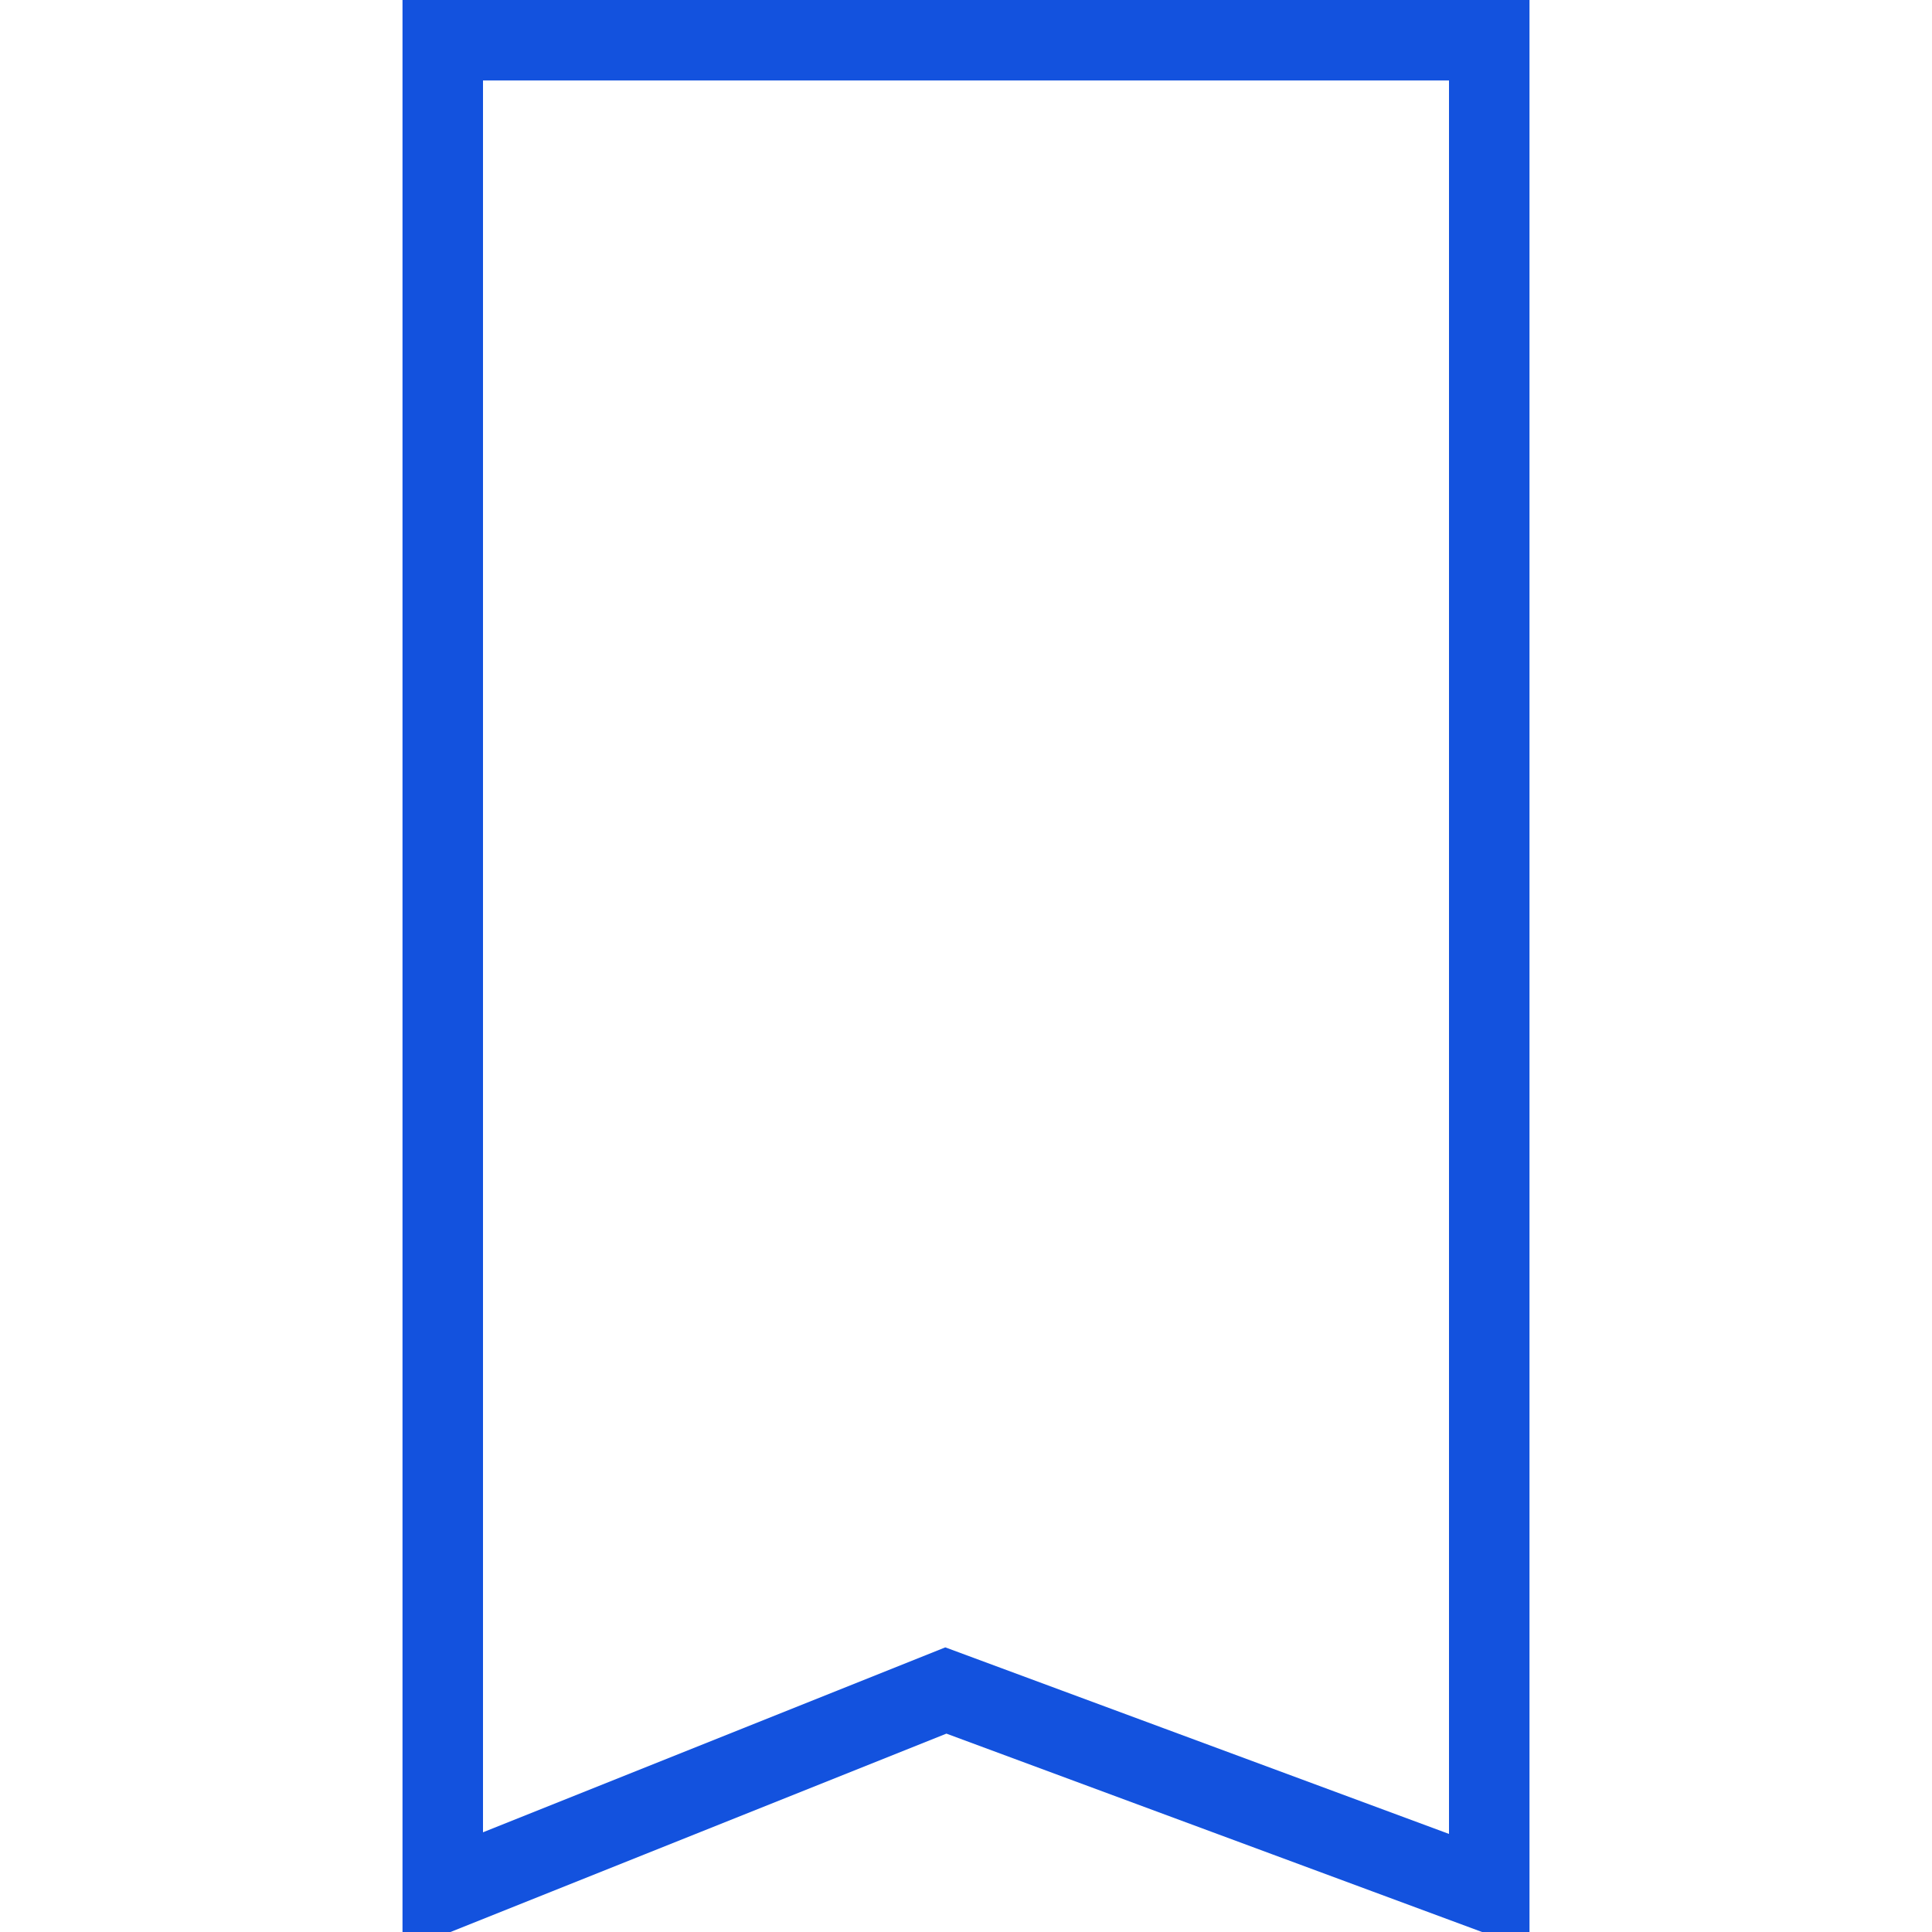 <svg width="48" height="48" viewBox="0 0 48 48" fill="none" xmlns="http://www.w3.org/2000/svg">
<g clip-path="url(#clip0_40_2534)">
<path d="M37 47L23.5 42L11 47V1H37V47Z" stroke="#1352DE" stroke-width="2" stroke-miterlimit="10"/>
</g>
<defs>
<clipPath id="clip0_40_2534">
<rect width="48" height="48" fill="white"/>
</clipPath>
</defs>
</svg>
